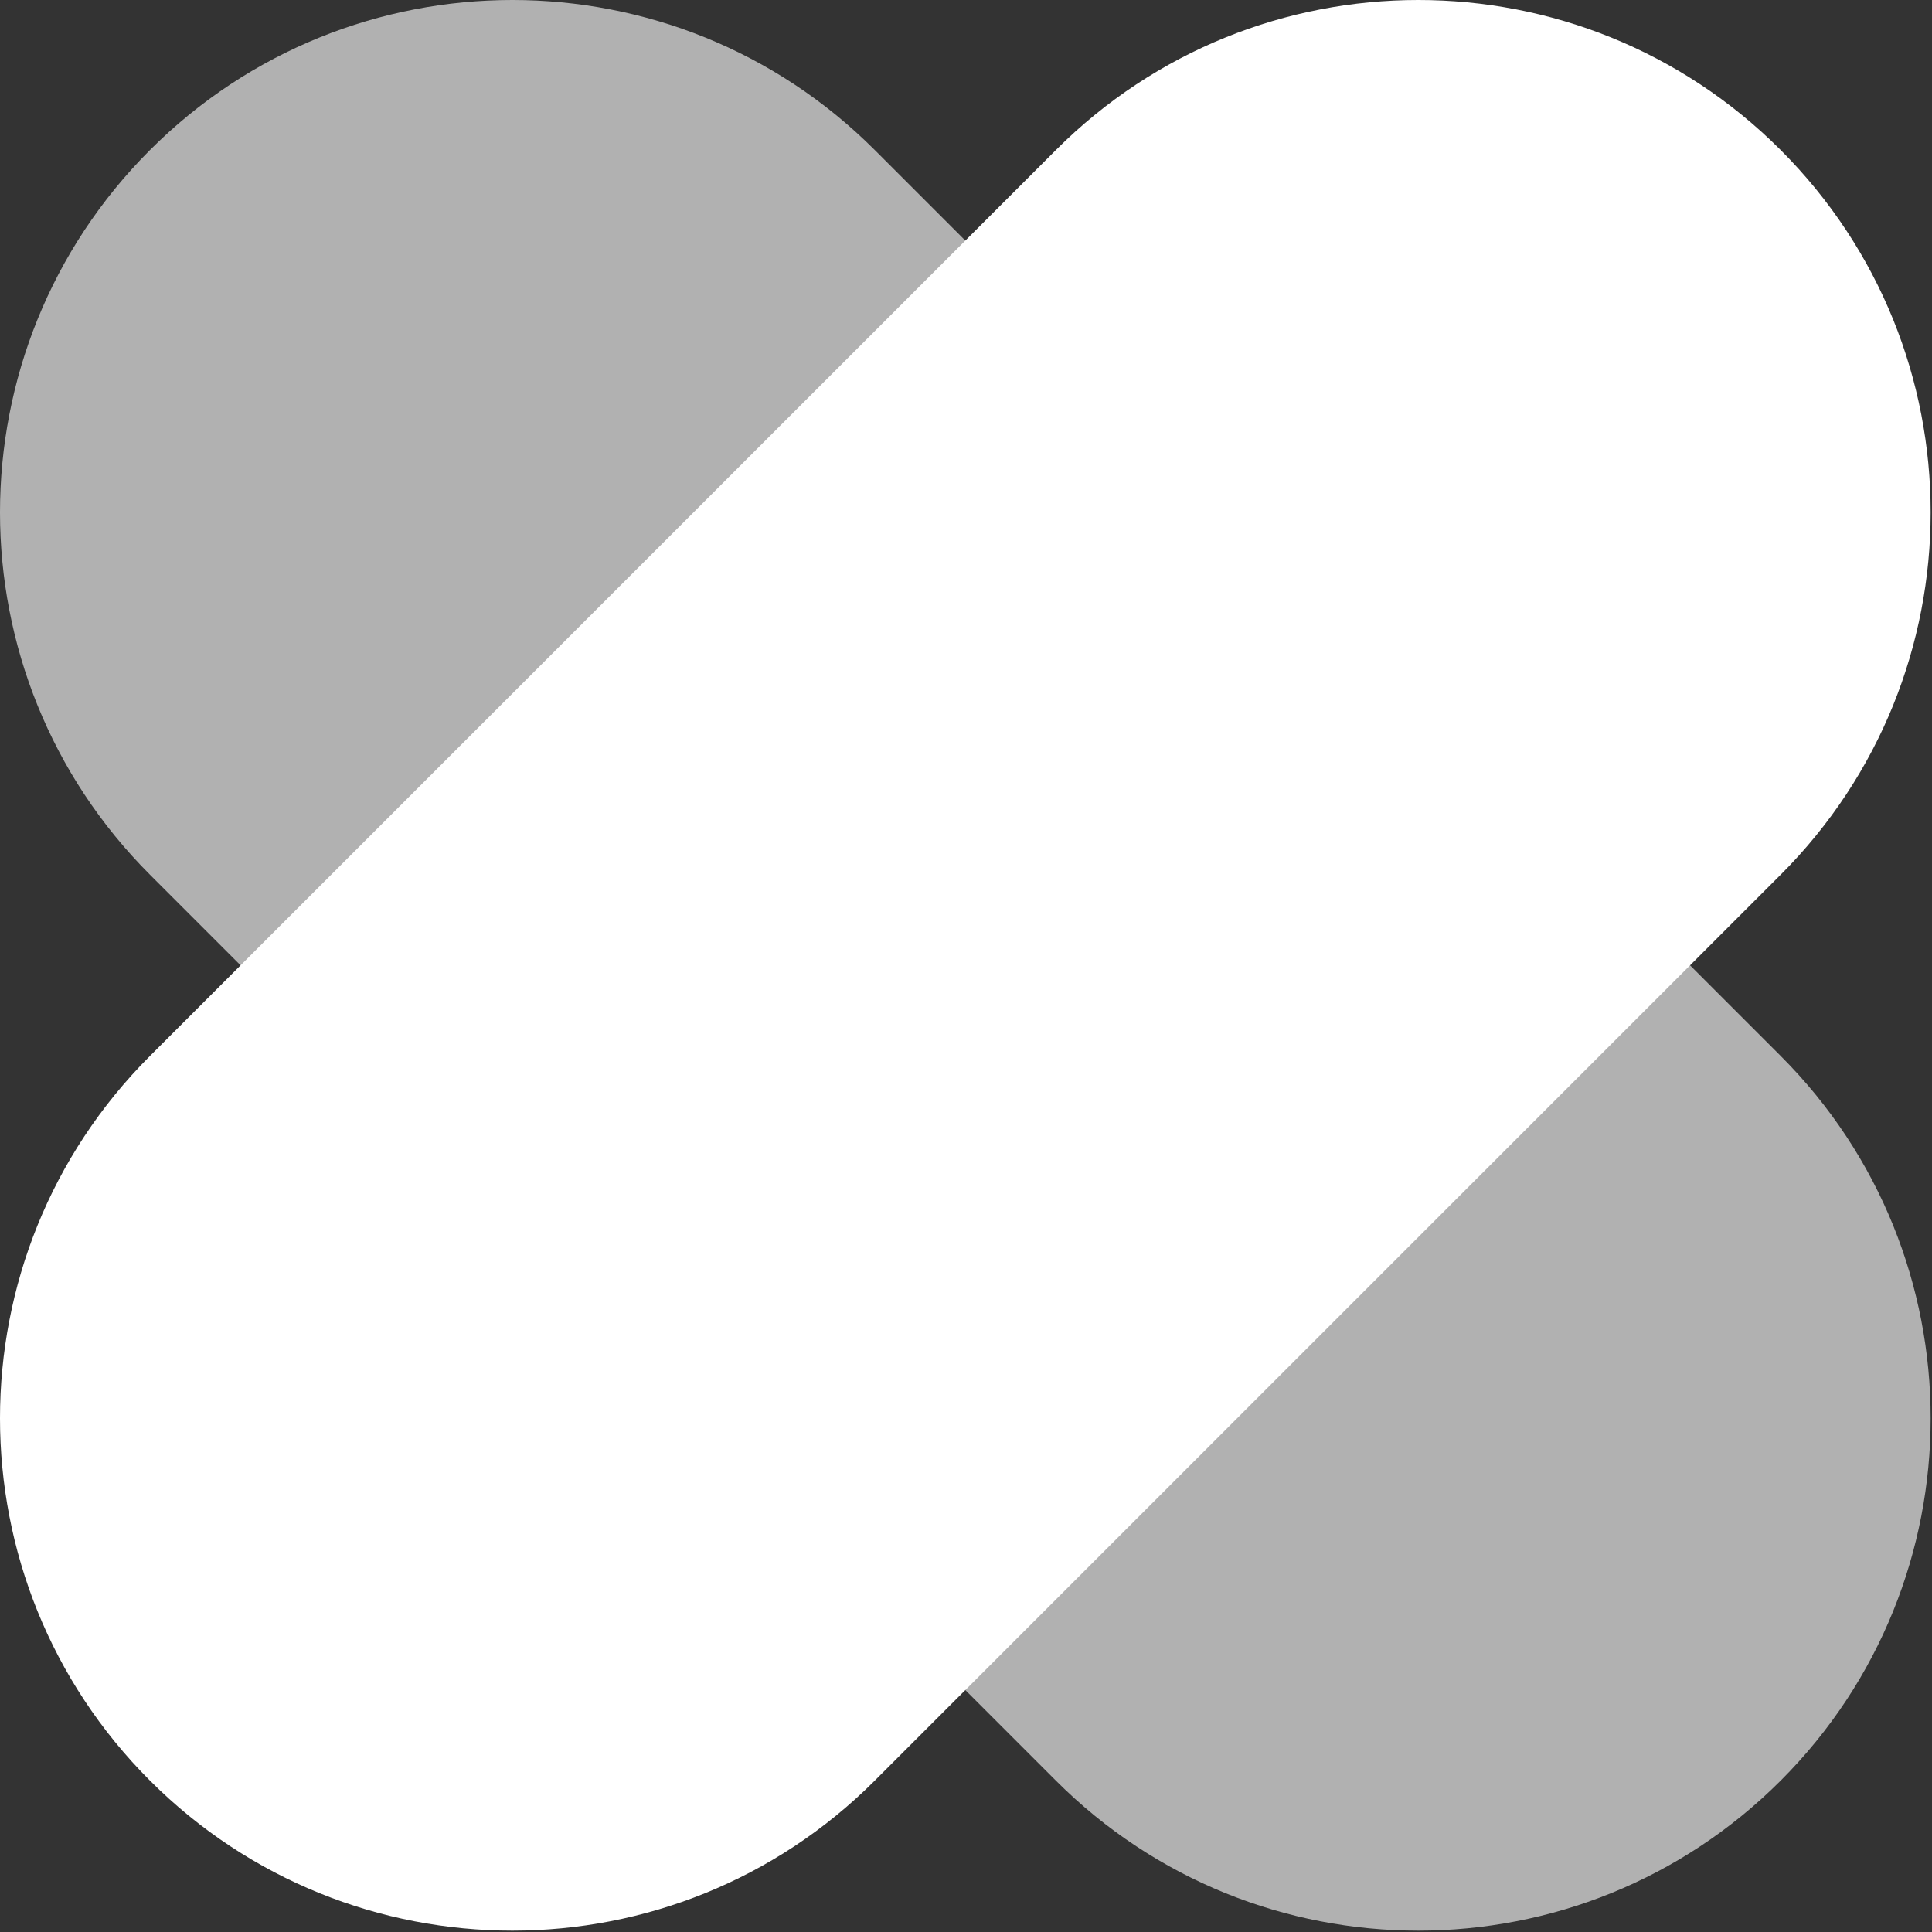 <?xml version="1.0" encoding="UTF-8" standalone="no"?><!DOCTYPE svg PUBLIC "-//W3C//DTD SVG 1.1//EN" "http://www.w3.org/Graphics/SVG/1.1/DTD/svg11.dtd"><svg width="100%" height="100%" viewBox="0 0 377 377" version="1.1" xmlns="http://www.w3.org/2000/svg" xmlns:xlink="http://www.w3.org/1999/xlink" xml:space="preserve" xmlns:serif="http://www.serif.com/" style="fill-rule:evenodd;clip-rule:evenodd;stroke-linejoin:round;stroke-miterlimit:2;"><rect x="0" y="0" width="377" height="377" fill="#333333" stroke="none"/><g><path d="M347.468,29.27c-39.027,-39.027 -102.395,-39.027 -141.422,0l-176.776,176.776c-39.027,39.027 -39.027,102.395 0,141.422c39.026,39.026 102.395,39.026 141.421,0l176.777,-176.777c39.026,-39.026 39.026,-102.395 0,-141.421Z" style="fill:#fff;"/><path d="M347.468,347.468c39.026,-39.027 39.026,-102.395 0,-141.422l-176.777,-176.776c-39.026,-39.027 -102.395,-39.027 -141.421,0c-39.027,39.026 -39.027,102.395 0,141.421l176.776,176.777c39.027,39.026 102.395,39.026 141.422,0Z" style="fill:#fff;fill-opacity:0.62;"/></g></svg>